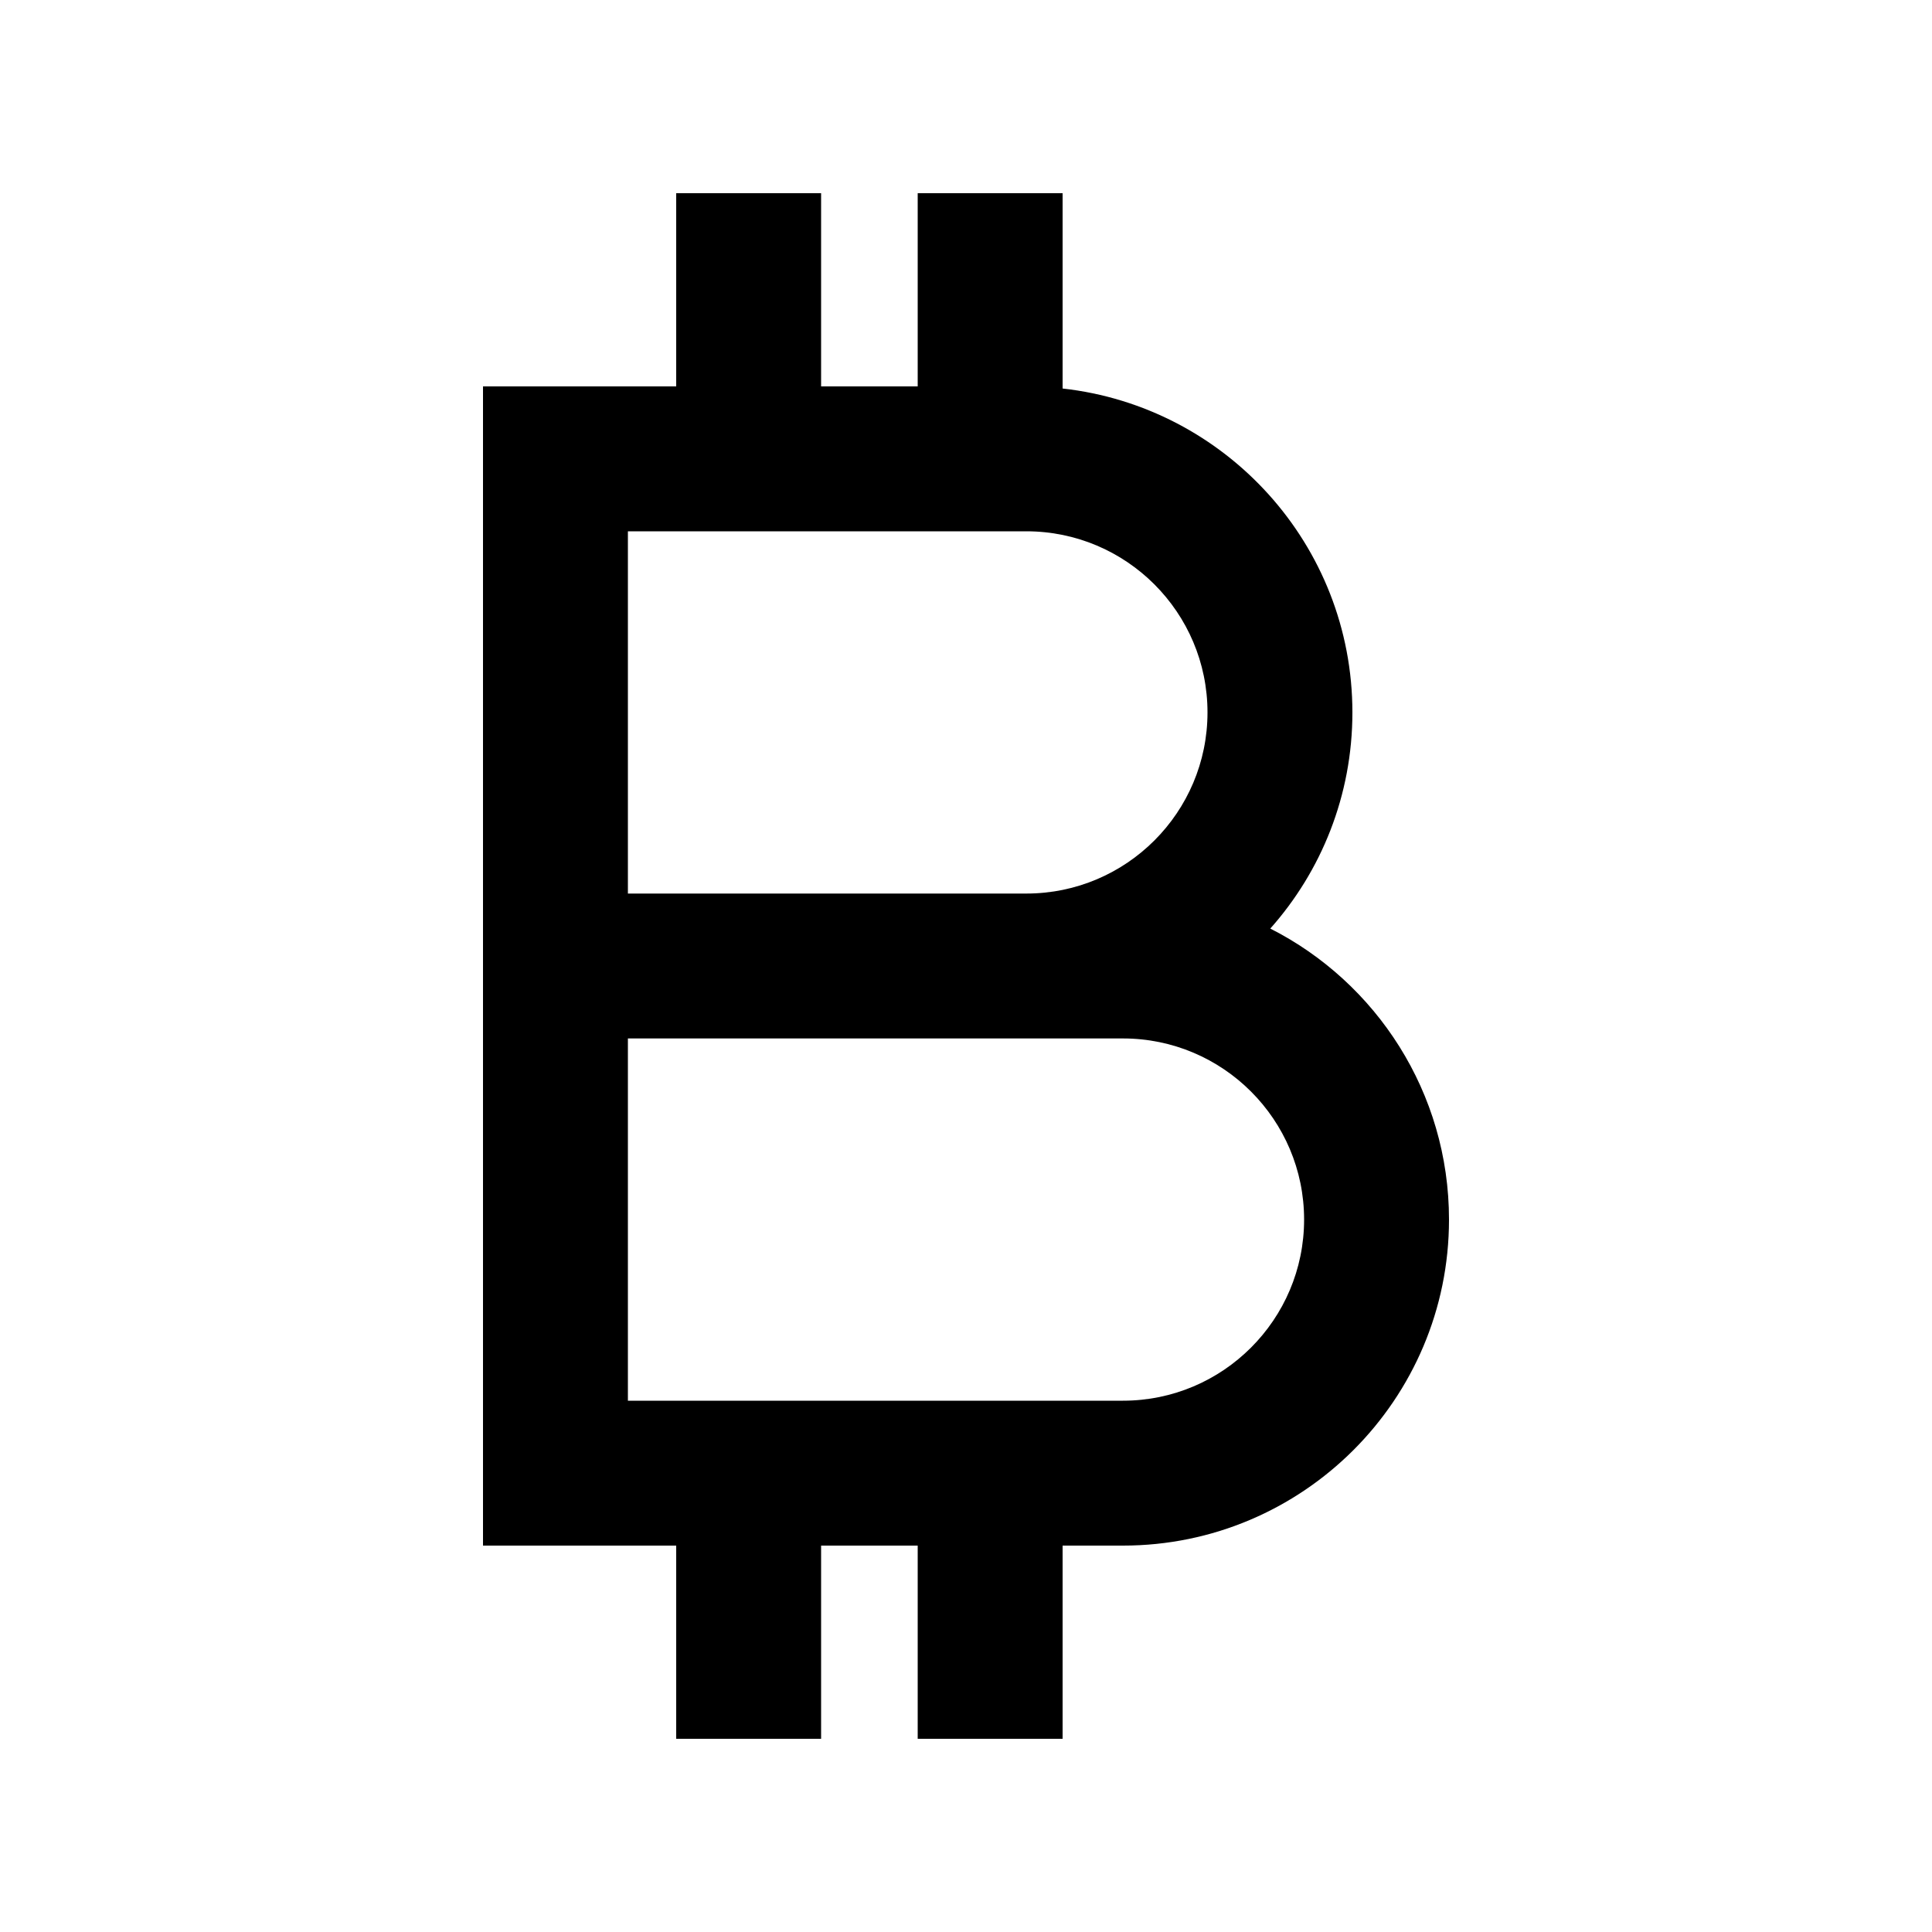 <svg xmlns="http://www.w3.org/2000/svg" viewBox="0 0 640 640"><!--! Font Awesome Pro 7.1.0 by @fontawesome - https://fontawesome.com License - https://fontawesome.com/license (Commercial License) Copyright 2025 Fonticons, Inc. --><path opacity=".4" fill="currentColor" d=""/><path fill="currentColor" d="M224 64L272 64L272 128L304 128L304 64L352 64L352 128.7C406 134.7 448 180.5 448 236C448 263.5 437.7 288.6 420.8 307.6C455.9 325.4 480 361.9 480 404C480 463.6 431.6 512 372 512L352 512L352 576L304 576L304 512L272 512L272 576L224 576L224 512L160 512L160 128L224 128L224 64zM208 176L208 296L340 296C373.1 296 400 269.1 400 236C400 202.9 373.1 176 340 176L208 176zM340 344L208 344L208 464L372 464C405.1 464 432 437.1 432 404C432 370.9 405.1 344 372 344L340 344z"/></svg>